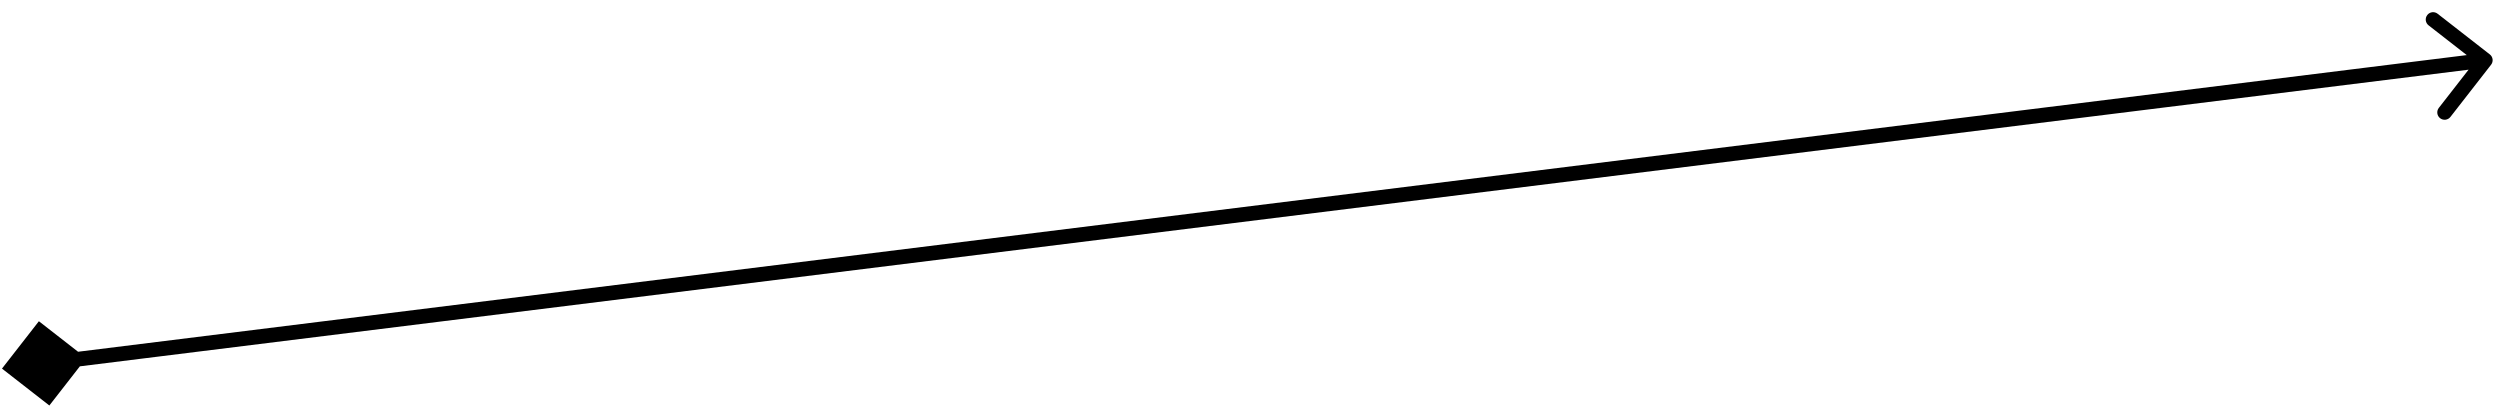 <?xml version="1.0" encoding="UTF-8"?> <svg xmlns="http://www.w3.org/2000/svg" width="170" height="28" viewBox="0 0 170 28" fill="none"> <path d="M0.135 25.065L3.356 27.574L5.865 24.353L2.644 21.844L0.135 25.065ZM169.394 4.401C169.564 4.183 169.525 3.869 169.307 3.699L165.757 0.934C165.54 0.764 165.225 0.803 165.056 1.021C164.886 1.239 164.925 1.553 165.143 1.723L168.298 4.181L165.84 7.336C165.67 7.554 165.709 7.868 165.927 8.038C166.145 8.208 166.459 8.169 166.629 7.951L169.394 4.401ZM3.062 25.205L169.062 4.59L168.938 3.598L2.938 24.213L3.062 25.205Z" fill="black"></path> </svg> 